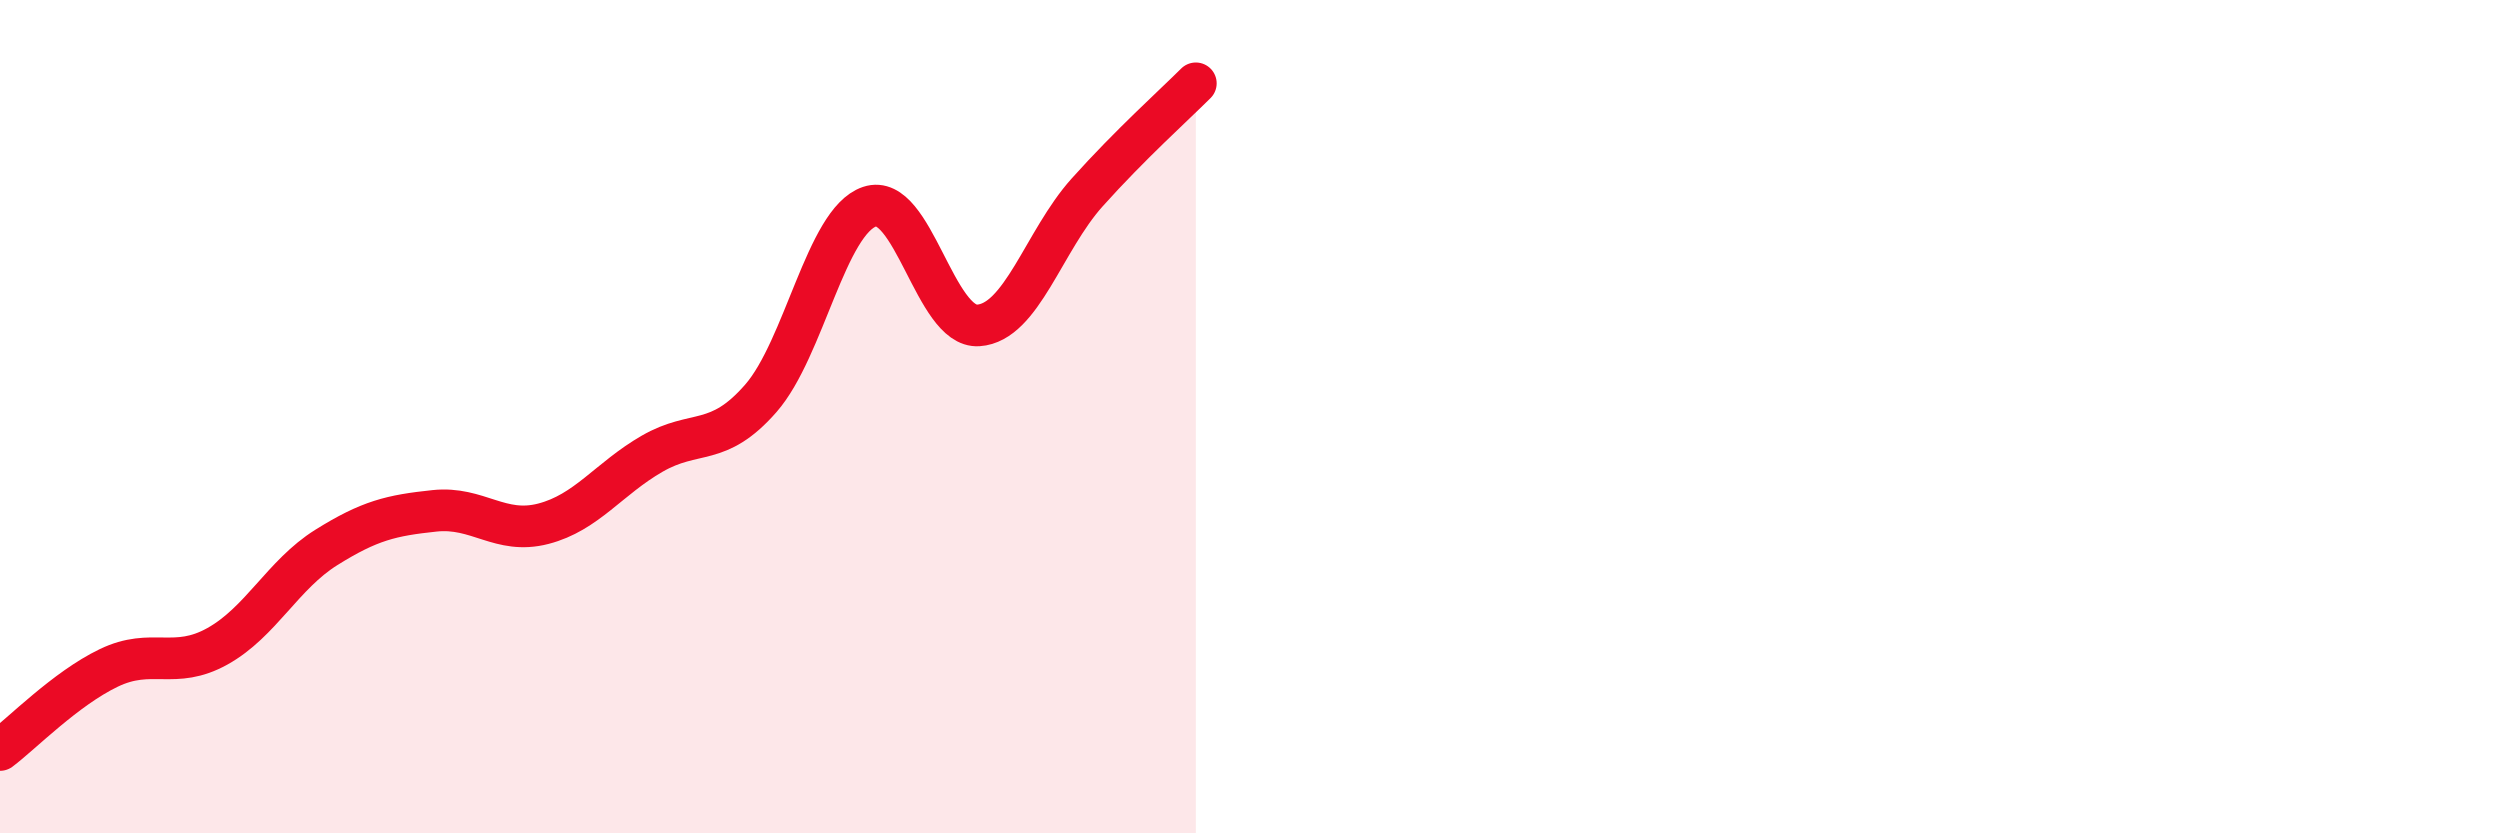 
    <svg width="60" height="20" viewBox="0 0 60 20" xmlns="http://www.w3.org/2000/svg">
      <path
        d="M 0,18 C 0.52,17.61 1.57,16.53 2.61,16.03 C 3.65,15.53 4.18,16.09 5.22,15.51 C 6.26,14.93 6.79,13.79 7.83,13.14 C 8.87,12.49 9.39,12.37 10.43,12.26 C 11.47,12.15 12,12.84 13.04,12.57 C 14.08,12.3 14.61,11.49 15.65,10.89 C 16.69,10.29 17.22,10.75 18.26,9.56 C 19.3,8.37 19.83,5.31 20.87,4.96 C 21.91,4.61 22.44,7.88 23.48,7.81 C 24.52,7.74 25.05,5.78 26.09,4.62 C 27.13,3.46 28.18,2.52 28.7,2L28.7 20L0 20Z"
        fill="#EB0A25"
        opacity="0.1"
        stroke-linecap="round"
        stroke-linejoin="round"
      />
      <path
        d="M 0,18 C 0.52,17.61 1.57,16.53 2.61,16.03 C 3.65,15.53 4.18,16.09 5.22,15.51 C 6.26,14.93 6.79,13.79 7.83,13.14 C 8.87,12.49 9.39,12.37 10.43,12.26 C 11.47,12.15 12,12.84 13.04,12.57 C 14.08,12.3 14.61,11.49 15.65,10.89 C 16.69,10.29 17.22,10.75 18.26,9.56 C 19.3,8.37 19.83,5.31 20.87,4.96 C 21.91,4.61 22.44,7.88 23.48,7.81 C 24.52,7.74 25.05,5.78 26.09,4.62 C 27.13,3.46 28.18,2.52 28.7,2"
        stroke="#EB0A25"
        stroke-width="1"
        fill="none"
        stroke-linecap="round"
        stroke-linejoin="round"
      />
    </svg>
  